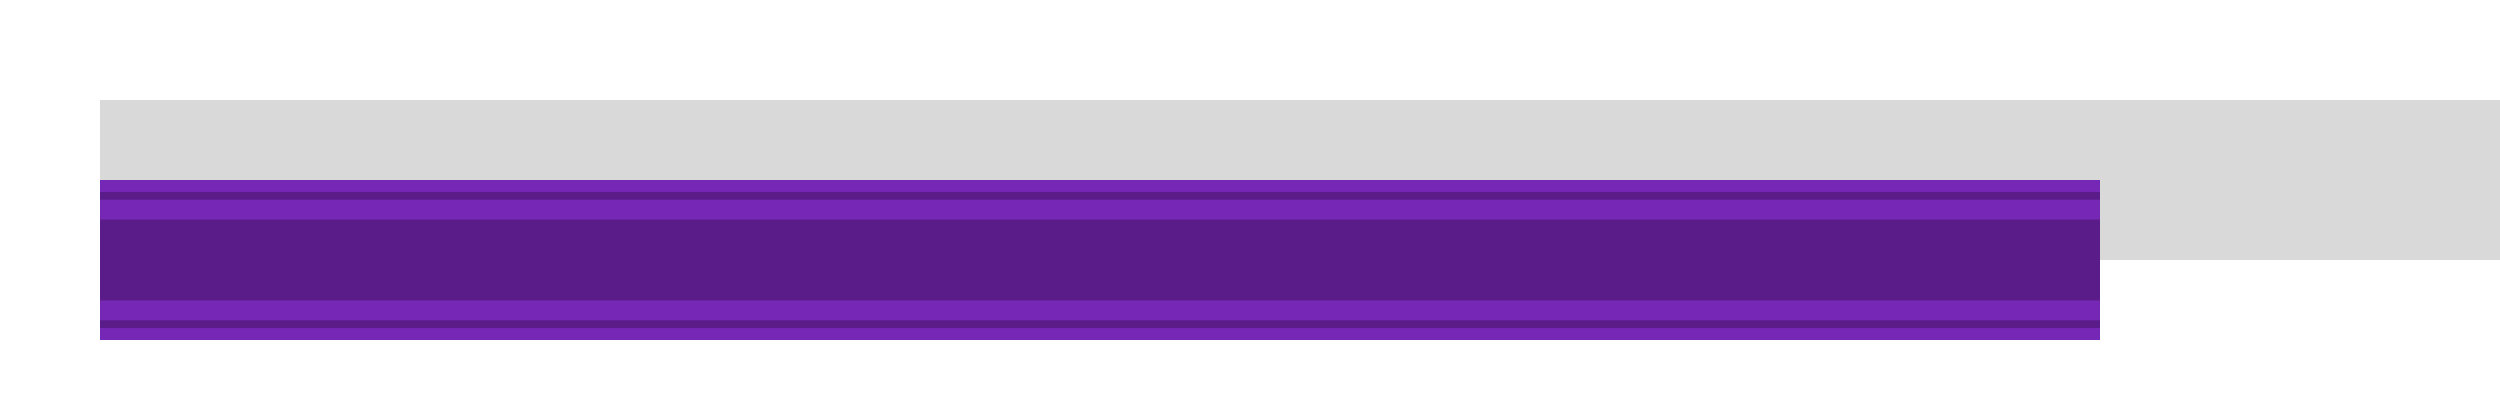<svg width="125" height="21" viewBox="0 0 125 21" fill="none" xmlns="http://www.w3.org/2000/svg">
<rect x="5" y="5" width="120" height="8" fill="#D9D9D9"/>
<g filter="url(#filter0_d_442_15487)">
<g clip-path="url(#clip0_442_15487)" filter="url(#filter1_d_442_15487)">
<path d="M105 5H5V13H105V5Z" fill="#7727B5"/>
<path d="M105 5.595H5V5.984H105V5.595Z" fill="#591C89"/>
<path d="M105 12.016H5V12.405H105V12.016Z" fill="#591C89"/>
<path d="M105 6.976H5V11.023H105V6.976Z" fill="#591C89"/>
</g>
</g>
<defs>
<filter id="filter0_d_442_15487" x="1" y="5" width="128" height="16" filterUnits="userSpaceOnUse" color-interpolation-filters="sRGB">
<feFlood flood-opacity="0" result="BackgroundImageFix"/>
<feColorMatrix in="SourceAlpha" type="matrix" values="0 0 0 0 0 0 0 0 0 0 0 0 0 0 0 0 0 0 127 0" result="hardAlpha"/>
<feOffset dy="4"/>
<feGaussianBlur stdDeviation="2"/>
<feComposite in2="hardAlpha" operator="out"/>
<feColorMatrix type="matrix" values="0 0 0 0 0 0 0 0 0 0 0 0 0 0 0 0 0 0 0.25 0"/>
<feBlend mode="normal" in2="BackgroundImageFix" result="effect1_dropShadow_442_15487"/>
<feBlend mode="normal" in="SourceGraphic" in2="effect1_dropShadow_442_15487" result="shape"/>
</filter>
<filter id="filter1_d_442_15487" x="0" y="0" width="110" height="18" filterUnits="userSpaceOnUse" color-interpolation-filters="sRGB">
<feFlood flood-opacity="0" result="BackgroundImageFix"/>
<feColorMatrix in="SourceAlpha" type="matrix" values="0 0 0 0 0 0 0 0 0 0 0 0 0 0 0 0 0 0 127 0" result="hardAlpha"/>
<feOffset/>
<feGaussianBlur stdDeviation="2.5"/>
<feComposite in2="hardAlpha" operator="out"/>
<feColorMatrix type="matrix" values="0 0 0 0 0.478 0 0 0 0 0.173 0 0 0 0 0.725 0 0 0 1 0"/>
<feBlend mode="normal" in2="BackgroundImageFix" result="effect1_dropShadow_442_15487"/>
<feBlend mode="normal" in="SourceGraphic" in2="effect1_dropShadow_442_15487" result="shape"/>
</filter>
<clipPath id="clip0_442_15487">
<rect width="100" height="8" fill="white" transform="translate(5 5)"/>
</clipPath>
</defs>
</svg>
